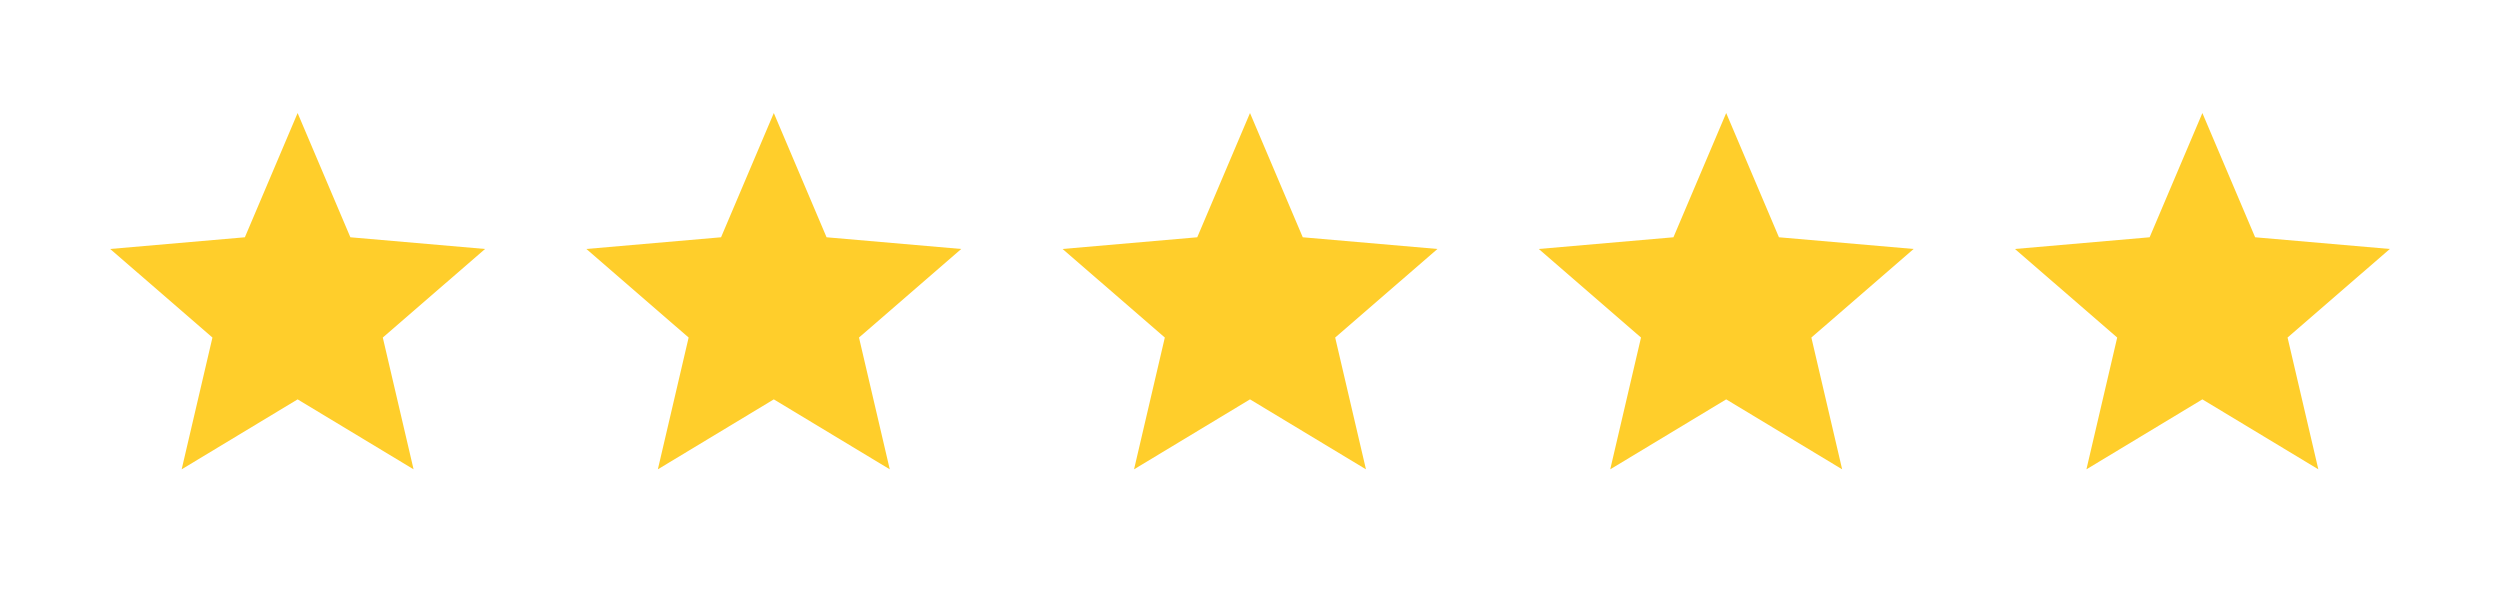 <svg width="168" height="40" viewBox="0 0 168 40" fill="none" xmlns="http://www.w3.org/2000/svg">
<path d="M12.208 31.538L14.276 22.683L7.404 16.731L16.455 15.945L20 7.596L23.545 15.945L32.596 16.731L25.724 22.683L27.792 31.538L20 26.837L12.208 31.538Z" fill="#FFCE2B"/>
<path d="M44.208 31.538L46.276 22.683L39.404 16.731L48.455 15.945L52 7.596L55.545 15.945L64.596 16.731L57.724 22.683L59.792 31.538L52 26.837L44.208 31.538Z" fill="#FFCE2B"/>
<path d="M76.208 31.538L78.276 22.683L71.404 16.731L80.455 15.945L84 7.596L87.545 15.945L96.596 16.731L89.724 22.683L91.792 31.538L84 26.837L76.208 31.538Z" fill="#FFCE2B"/>
<path d="M108.208 31.538L110.276 22.683L103.404 16.731L112.455 15.945L116 7.596L119.545 15.945L128.596 16.731L121.724 22.683L123.792 31.538L116 26.837L108.208 31.538Z" fill="#FFCE2B"/>
<path d="M140.208 31.538L142.276 22.683L135.404 16.731L144.455 15.945L148 7.596L151.545 15.945L160.596 16.731L153.724 22.683L155.792 31.538L148 26.837L140.208 31.538Z" fill="#FFCE2B"/>
</svg>

